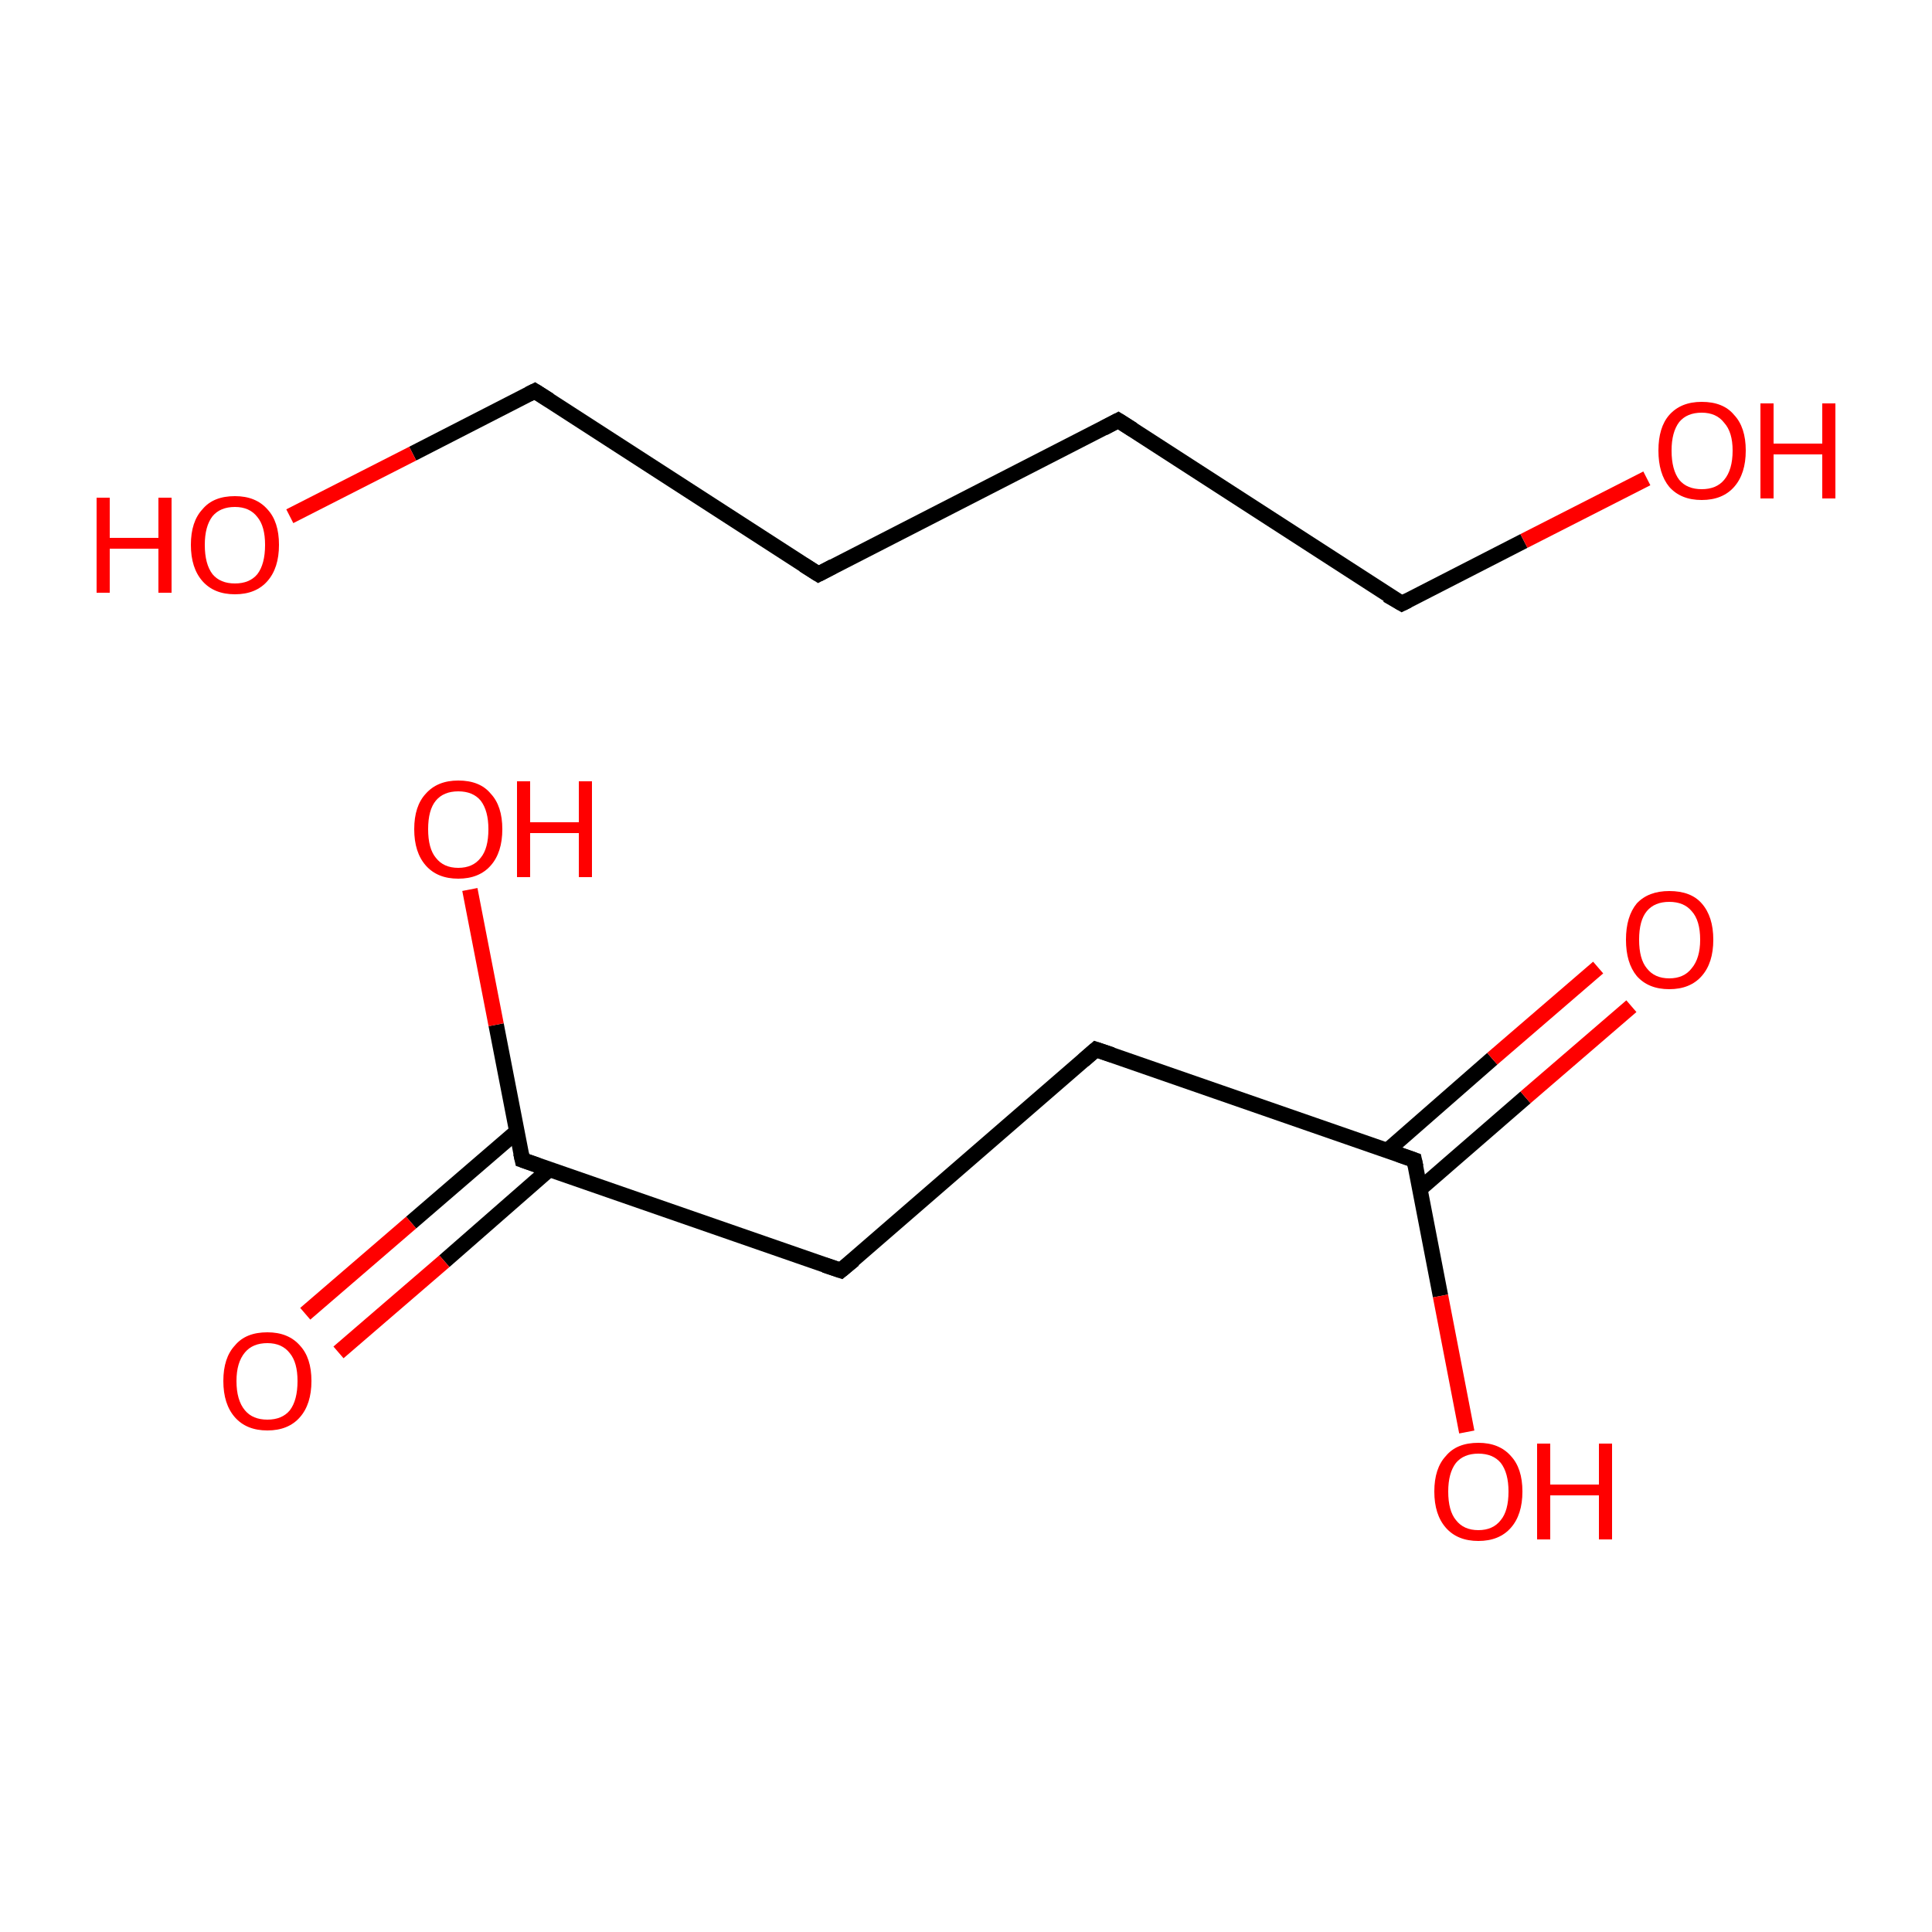 <?xml version='1.0' encoding='iso-8859-1'?>
<svg version='1.1' baseProfile='full'
              xmlns='http://www.w3.org/2000/svg'
                      xmlns:rdkit='http://www.rdkit.org/xml'
                      xmlns:xlink='http://www.w3.org/1999/xlink'
                  xml:space='preserve'
width='250px' height='250px' viewBox='0 0 250 250'>
<!-- END OF HEADER -->
<rect style='opacity:1.0;fill:#FFFFFF;stroke:none' width='250.0' height='250.0' x='0.0' y='0.0'> </rect>
<path class='bond-0 atom-0 atom-1' d='M 141.8,135.8 L 108.8,164.4' style='fill:none;fill-rule:evenodd;stroke:#000000;stroke-width:2.0px;stroke-linecap:butt;stroke-linejoin:miter;stroke-opacity:1' />
<path class='bond-1 atom-0 atom-2' d='M 141.8,135.8 L 183.0,150.1' style='fill:none;fill-rule:evenodd;stroke:#000000;stroke-width:2.0px;stroke-linecap:butt;stroke-linejoin:miter;stroke-opacity:1' />
<path class='bond-2 atom-1 atom-3' d='M 108.8,164.4 L 67.6,150.1' style='fill:none;fill-rule:evenodd;stroke:#000000;stroke-width:2.0px;stroke-linecap:butt;stroke-linejoin:miter;stroke-opacity:1' />
<path class='bond-3 atom-2 atom-4' d='M 183.8,153.8 L 197.4,142.0' style='fill:none;fill-rule:evenodd;stroke:#000000;stroke-width:2.0px;stroke-linecap:butt;stroke-linejoin:miter;stroke-opacity:1' />
<path class='bond-3 atom-2 atom-4' d='M 197.4,142.0 L 211.1,130.2' style='fill:none;fill-rule:evenodd;stroke:#FF0000;stroke-width:2.0px;stroke-linecap:butt;stroke-linejoin:miter;stroke-opacity:1' />
<path class='bond-3 atom-2 atom-4' d='M 179.5,148.9 L 193.1,137.0' style='fill:none;fill-rule:evenodd;stroke:#000000;stroke-width:2.0px;stroke-linecap:butt;stroke-linejoin:miter;stroke-opacity:1' />
<path class='bond-3 atom-2 atom-4' d='M 193.1,137.0 L 206.8,125.2' style='fill:none;fill-rule:evenodd;stroke:#FF0000;stroke-width:2.0px;stroke-linecap:butt;stroke-linejoin:miter;stroke-opacity:1' />
<path class='bond-4 atom-2 atom-5' d='M 183.0,150.1 L 186.4,167.7' style='fill:none;fill-rule:evenodd;stroke:#000000;stroke-width:2.0px;stroke-linecap:butt;stroke-linejoin:miter;stroke-opacity:1' />
<path class='bond-4 atom-2 atom-5' d='M 186.4,167.7 L 189.8,185.3' style='fill:none;fill-rule:evenodd;stroke:#FF0000;stroke-width:2.0px;stroke-linecap:butt;stroke-linejoin:miter;stroke-opacity:1' />
<path class='bond-5 atom-3 atom-6' d='M 66.9,146.4 L 53.2,158.2' style='fill:none;fill-rule:evenodd;stroke:#000000;stroke-width:2.0px;stroke-linecap:butt;stroke-linejoin:miter;stroke-opacity:1' />
<path class='bond-5 atom-3 atom-6' d='M 53.2,158.2 L 39.5,170.0' style='fill:none;fill-rule:evenodd;stroke:#FF0000;stroke-width:2.0px;stroke-linecap:butt;stroke-linejoin:miter;stroke-opacity:1' />
<path class='bond-5 atom-3 atom-6' d='M 71.1,151.3 L 57.5,163.2' style='fill:none;fill-rule:evenodd;stroke:#000000;stroke-width:2.0px;stroke-linecap:butt;stroke-linejoin:miter;stroke-opacity:1' />
<path class='bond-5 atom-3 atom-6' d='M 57.5,163.2 L 43.8,175.0' style='fill:none;fill-rule:evenodd;stroke:#FF0000;stroke-width:2.0px;stroke-linecap:butt;stroke-linejoin:miter;stroke-opacity:1' />
<path class='bond-6 atom-3 atom-7' d='M 67.6,150.1 L 64.2,132.6' style='fill:none;fill-rule:evenodd;stroke:#000000;stroke-width:2.0px;stroke-linecap:butt;stroke-linejoin:miter;stroke-opacity:1' />
<path class='bond-6 atom-3 atom-7' d='M 64.2,132.6 L 60.8,115.1' style='fill:none;fill-rule:evenodd;stroke:#FF0000;stroke-width:2.0px;stroke-linecap:butt;stroke-linejoin:miter;stroke-opacity:1' />
<path class='bond-7 atom-8 atom-9' d='M 105.9,74.3 L 144.7,54.4' style='fill:none;fill-rule:evenodd;stroke:#000000;stroke-width:2.0px;stroke-linecap:butt;stroke-linejoin:miter;stroke-opacity:1' />
<path class='bond-8 atom-8 atom-10' d='M 105.9,74.3 L 69.2,50.6' style='fill:none;fill-rule:evenodd;stroke:#000000;stroke-width:2.0px;stroke-linecap:butt;stroke-linejoin:miter;stroke-opacity:1' />
<path class='bond-9 atom-9 atom-11' d='M 144.7,54.4 L 181.4,78.1' style='fill:none;fill-rule:evenodd;stroke:#000000;stroke-width:2.0px;stroke-linecap:butt;stroke-linejoin:miter;stroke-opacity:1' />
<path class='bond-10 atom-10 atom-12' d='M 69.2,50.6 L 53.4,58.7' style='fill:none;fill-rule:evenodd;stroke:#000000;stroke-width:2.0px;stroke-linecap:butt;stroke-linejoin:miter;stroke-opacity:1' />
<path class='bond-10 atom-10 atom-12' d='M 53.4,58.7 L 37.5,66.8' style='fill:none;fill-rule:evenodd;stroke:#FF0000;stroke-width:2.0px;stroke-linecap:butt;stroke-linejoin:miter;stroke-opacity:1' />
<path class='bond-11 atom-11 atom-13' d='M 181.4,78.1 L 197.2,70.0' style='fill:none;fill-rule:evenodd;stroke:#000000;stroke-width:2.0px;stroke-linecap:butt;stroke-linejoin:miter;stroke-opacity:1' />
<path class='bond-11 atom-11 atom-13' d='M 197.2,70.0 L 213.1,61.9' style='fill:none;fill-rule:evenodd;stroke:#FF0000;stroke-width:2.0px;stroke-linecap:butt;stroke-linejoin:miter;stroke-opacity:1' />
<path d='M 140.2,137.2 L 141.8,135.8 L 143.9,136.5' style='fill:none;stroke:#000000;stroke-width:2.0px;stroke-linecap:butt;stroke-linejoin:miter;stroke-opacity:1;' />
<path d='M 110.5,163.0 L 108.8,164.4 L 106.7,163.7' style='fill:none;stroke:#000000;stroke-width:2.0px;stroke-linecap:butt;stroke-linejoin:miter;stroke-opacity:1;' />
<path d='M 181.0,149.4 L 183.0,150.1 L 183.2,151.0' style='fill:none;stroke:#000000;stroke-width:2.0px;stroke-linecap:butt;stroke-linejoin:miter;stroke-opacity:1;' />
<path d='M 69.6,150.8 L 67.6,150.1 L 67.4,149.2' style='fill:none;stroke:#000000;stroke-width:2.0px;stroke-linecap:butt;stroke-linejoin:miter;stroke-opacity:1;' />
<path d='M 107.8,73.3 L 105.9,74.3 L 104.0,73.1' style='fill:none;stroke:#000000;stroke-width:2.0px;stroke-linecap:butt;stroke-linejoin:miter;stroke-opacity:1;' />
<path d='M 142.8,55.4 L 144.7,54.4 L 146.6,55.6' style='fill:none;stroke:#000000;stroke-width:2.0px;stroke-linecap:butt;stroke-linejoin:miter;stroke-opacity:1;' />
<path d='M 71.1,51.8 L 69.2,50.6 L 68.4,51.0' style='fill:none;stroke:#000000;stroke-width:2.0px;stroke-linecap:butt;stroke-linejoin:miter;stroke-opacity:1;' />
<path d='M 179.5,77.0 L 181.4,78.1 L 182.2,77.7' style='fill:none;stroke:#000000;stroke-width:2.0px;stroke-linecap:butt;stroke-linejoin:miter;stroke-opacity:1;' />
<path class='atom-4' d='M 210.4 121.6
Q 210.4 118.6, 211.8 116.9
Q 213.3 115.3, 216.0 115.3
Q 218.8 115.3, 220.2 116.9
Q 221.7 118.6, 221.7 121.6
Q 221.7 124.6, 220.2 126.3
Q 218.7 128.0, 216.0 128.0
Q 213.3 128.0, 211.8 126.3
Q 210.4 124.6, 210.4 121.6
M 216.0 126.6
Q 217.9 126.6, 218.9 125.3
Q 220.0 124.0, 220.0 121.6
Q 220.0 119.1, 218.9 117.9
Q 217.9 116.7, 216.0 116.7
Q 214.1 116.7, 213.1 117.9
Q 212.1 119.1, 212.1 121.6
Q 212.1 124.1, 213.1 125.3
Q 214.1 126.6, 216.0 126.6
' fill='#FF0000'/>
<path class='atom-5' d='M 185.6 193.0
Q 185.6 190.0, 187.1 188.4
Q 188.5 186.7, 191.3 186.7
Q 194.0 186.7, 195.5 188.4
Q 197.0 190.0, 197.0 193.0
Q 197.0 196.0, 195.5 197.7
Q 194.0 199.4, 191.3 199.4
Q 188.6 199.4, 187.1 197.7
Q 185.6 196.0, 185.6 193.0
M 191.3 198.0
Q 193.2 198.0, 194.2 196.7
Q 195.2 195.5, 195.2 193.0
Q 195.2 190.6, 194.2 189.3
Q 193.2 188.1, 191.3 188.1
Q 189.4 188.1, 188.4 189.3
Q 187.4 190.6, 187.4 193.0
Q 187.4 195.5, 188.4 196.7
Q 189.4 198.0, 191.3 198.0
' fill='#FF0000'/>
<path class='atom-5' d='M 198.9 186.8
L 200.6 186.8
L 200.6 192.1
L 206.9 192.1
L 206.9 186.8
L 208.6 186.8
L 208.6 199.2
L 206.9 199.2
L 206.9 193.5
L 200.6 193.5
L 200.6 199.2
L 198.9 199.2
L 198.9 186.8
' fill='#FF0000'/>
<path class='atom-6' d='M 28.9 178.7
Q 28.9 175.7, 30.4 174.1
Q 31.8 172.4, 34.6 172.4
Q 37.3 172.4, 38.8 174.1
Q 40.3 175.7, 40.3 178.7
Q 40.3 181.7, 38.8 183.4
Q 37.3 185.1, 34.6 185.1
Q 31.9 185.1, 30.4 183.4
Q 28.9 181.7, 28.9 178.7
M 34.6 183.7
Q 36.5 183.7, 37.5 182.5
Q 38.5 181.2, 38.5 178.7
Q 38.5 176.3, 37.5 175.1
Q 36.5 173.8, 34.6 173.8
Q 32.7 173.8, 31.7 175.0
Q 30.6 176.3, 30.6 178.7
Q 30.6 181.2, 31.7 182.5
Q 32.7 183.7, 34.6 183.7
' fill='#FF0000'/>
<path class='atom-7' d='M 53.6 107.3
Q 53.6 104.3, 55.1 102.7
Q 56.6 101.0, 59.3 101.0
Q 62.1 101.0, 63.5 102.7
Q 65.0 104.3, 65.0 107.3
Q 65.0 110.3, 63.5 112.0
Q 62.0 113.7, 59.3 113.7
Q 56.6 113.7, 55.1 112.0
Q 53.6 110.3, 53.6 107.3
M 59.3 112.3
Q 61.2 112.3, 62.2 111.0
Q 63.2 109.8, 63.2 107.3
Q 63.2 104.9, 62.2 103.6
Q 61.2 102.4, 59.3 102.4
Q 57.4 102.4, 56.4 103.6
Q 55.4 104.8, 55.4 107.3
Q 55.4 109.8, 56.4 111.0
Q 57.4 112.3, 59.3 112.3
' fill='#FF0000'/>
<path class='atom-7' d='M 66.9 101.1
L 68.6 101.1
L 68.6 106.4
L 74.9 106.4
L 74.9 101.1
L 76.6 101.1
L 76.6 113.5
L 74.9 113.5
L 74.9 107.8
L 68.6 107.8
L 68.6 113.5
L 66.9 113.5
L 66.9 101.1
' fill='#FF0000'/>
<path class='atom-12' d='M 12.5 64.4
L 14.2 64.4
L 14.2 69.6
L 20.5 69.6
L 20.5 64.4
L 22.2 64.4
L 22.2 76.7
L 20.5 76.7
L 20.5 71.0
L 14.2 71.0
L 14.2 76.7
L 12.5 76.7
L 12.5 64.4
' fill='#FF0000'/>
<path class='atom-12' d='M 24.7 70.5
Q 24.7 67.5, 26.2 65.9
Q 27.6 64.2, 30.4 64.2
Q 33.1 64.2, 34.6 65.9
Q 36.1 67.5, 36.1 70.5
Q 36.1 73.5, 34.6 75.2
Q 33.1 76.9, 30.4 76.9
Q 27.7 76.9, 26.2 75.2
Q 24.7 73.5, 24.7 70.5
M 30.4 75.5
Q 32.3 75.5, 33.3 74.3
Q 34.3 73.0, 34.3 70.5
Q 34.3 68.1, 33.3 66.9
Q 32.3 65.6, 30.4 65.6
Q 28.5 65.6, 27.5 66.8
Q 26.5 68.1, 26.5 70.5
Q 26.5 73.0, 27.5 74.3
Q 28.5 75.5, 30.4 75.5
' fill='#FF0000'/>
<path class='atom-13' d='M 214.6 58.3
Q 214.6 55.3, 216.0 53.7
Q 217.5 52.0, 220.2 52.0
Q 223.0 52.0, 224.4 53.7
Q 225.9 55.3, 225.9 58.3
Q 225.9 61.3, 224.4 63.0
Q 222.9 64.7, 220.2 64.7
Q 217.5 64.7, 216.0 63.0
Q 214.6 61.3, 214.6 58.3
M 220.2 63.3
Q 222.1 63.3, 223.1 62.1
Q 224.2 60.8, 224.2 58.3
Q 224.2 55.9, 223.1 54.7
Q 222.1 53.4, 220.2 53.4
Q 218.3 53.4, 217.3 54.6
Q 216.3 55.9, 216.3 58.3
Q 216.3 60.8, 217.3 62.1
Q 218.3 63.3, 220.2 63.3
' fill='#FF0000'/>
<path class='atom-13' d='M 227.8 52.2
L 229.5 52.2
L 229.5 57.4
L 235.8 57.4
L 235.8 52.2
L 237.5 52.2
L 237.5 64.5
L 235.8 64.5
L 235.8 58.8
L 229.5 58.8
L 229.5 64.5
L 227.8 64.5
L 227.8 52.2
' fill='#FF0000'/>
</svg>
